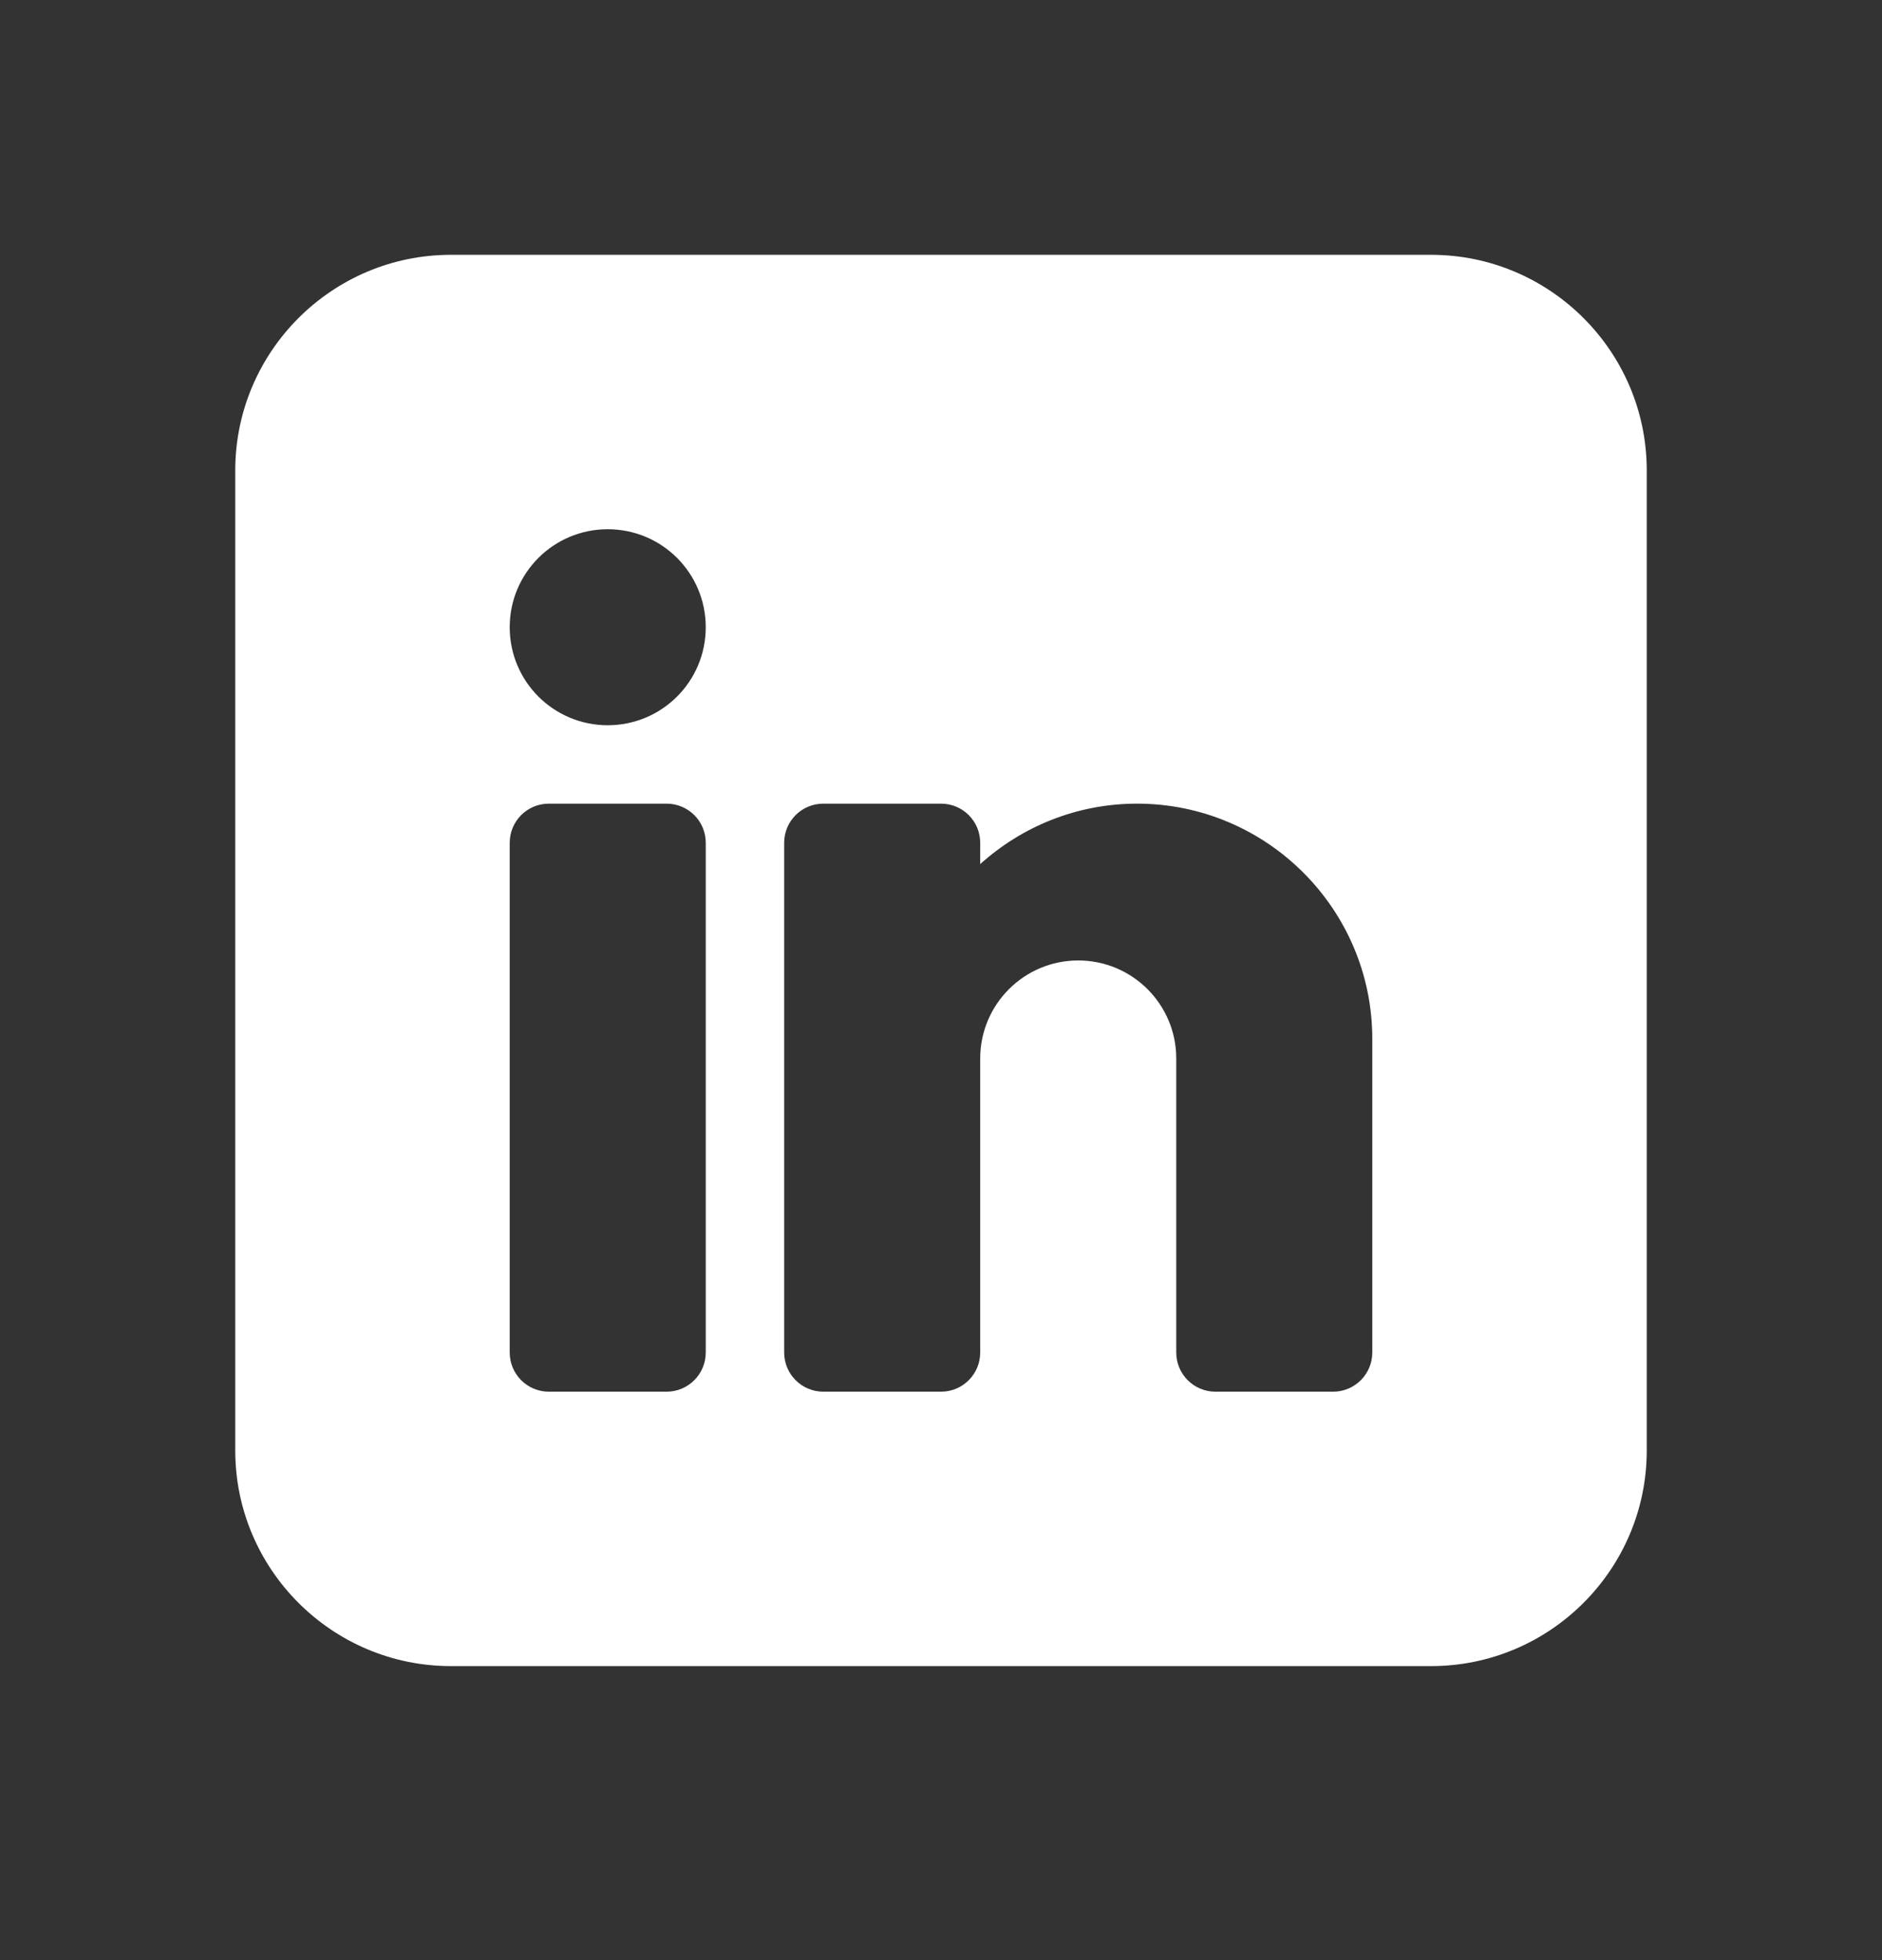 <svg width="24" height="25" viewBox="0 0 24 25" fill="none" xmlns="http://www.w3.org/2000/svg">
<rect x="0" y="0" width="24" height="25" fill="#333333" stroke="none"/>
<path d="M18.25 3.25H5.75C4.234 3.25 3 4.484 3 6V18.5C3 20.016 4.234 21.25 5.75 21.25H18.25C19.766 21.25 21 20.016 21 18.5V6C21 4.484 19.766 3.25 18.25 3.25ZM9 17.25C9 17.526 8.777 17.75 8.5 17.75H7C6.723 17.75 6.5 17.526 6.5 17.25V10.75C6.5 10.473 6.723 10.25 7 10.25H8.5C8.777 10.25 9 10.473 9 10.75V17.25ZM7.75 9.25C7.059 9.25 6.5 8.691 6.5 8C6.5 7.309 7.059 6.75 7.75 6.75C8.441 6.75 9 7.309 9 8C9 8.691 8.441 9.25 7.75 9.25ZM17.5 17.25C17.5 17.526 17.276 17.75 17 17.75H15.5C15.223 17.75 15 17.526 15 17.25V13.5C15 12.81 14.44 12.25 13.75 12.25C13.06 12.25 12.5 12.81 12.5 13.5V17.25C12.5 17.526 12.277 17.75 12 17.75H10.5C10.223 17.75 10 17.526 10 17.25V10.75C10 10.473 10.223 10.25 10.5 10.25H12C12.277 10.25 12.5 10.473 12.5 10.75V11.021C13.031 10.543 13.731 10.25 14.5 10.25C16.154 10.25 17.5 11.595 17.5 13.25V17.25Z" fill="white"/>
</svg>
